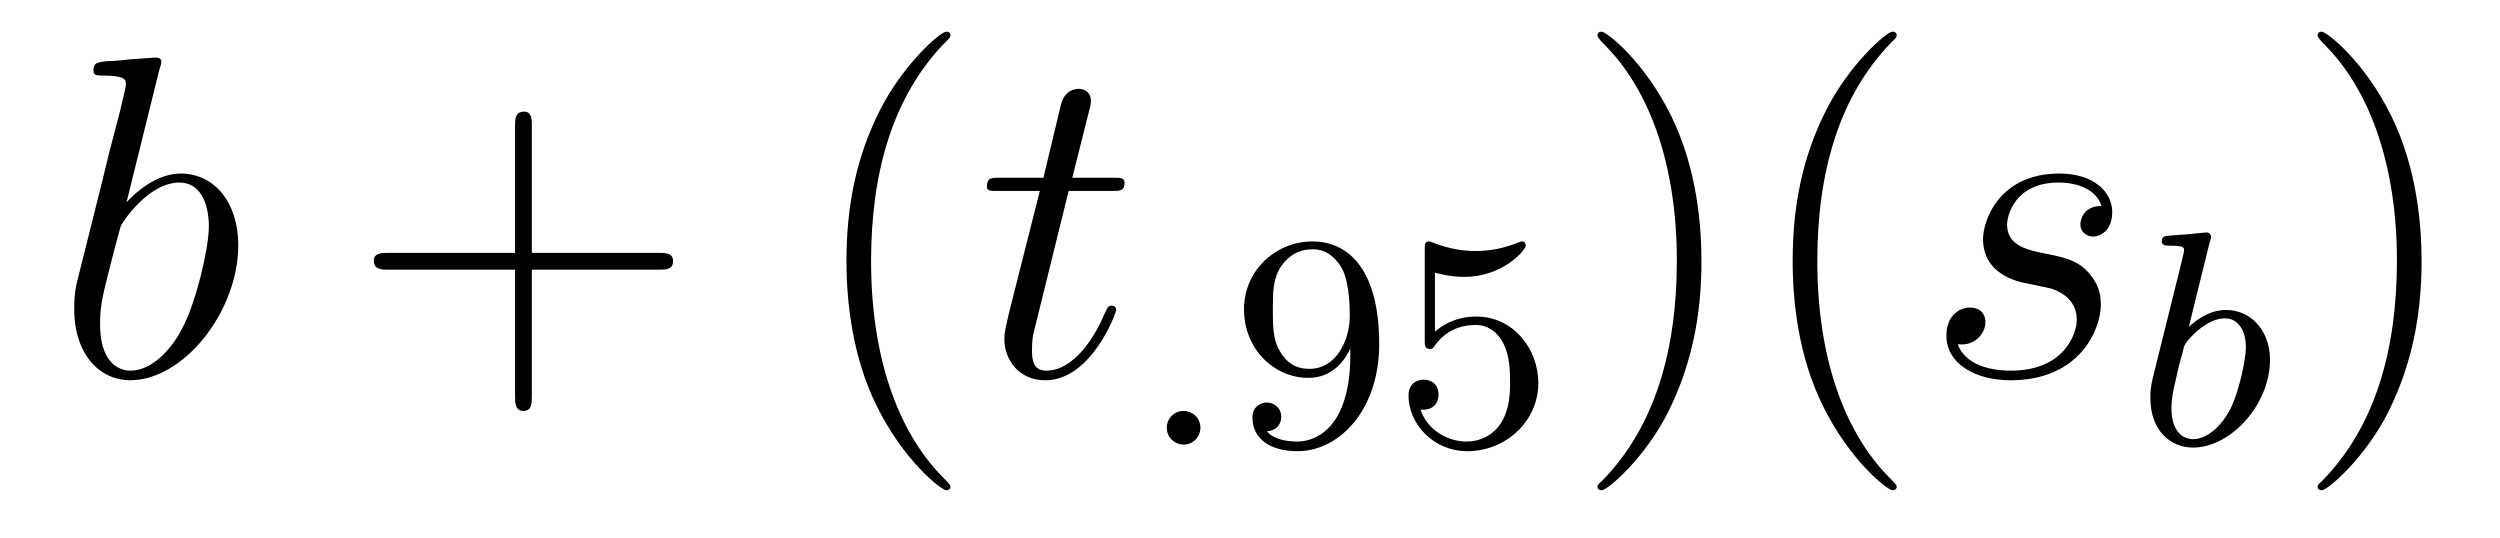 <?xml version='1.0'?>
<!-- This file was generated by dvisvgm 1.9.2 -->
<svg height='14pt' version='1.1' viewBox='0 -14 65 14' width='65pt' xmlns='http://www.w3.org/2000/svg' xmlns:xlink='http://www.w3.org/1999/xlink'>
<g id='page1'>
<g transform='matrix(1 0 0 1 -127 650)'>
<path d='M131.148 -662.207C131.164 -662.254 131.195 -662.332 131.195 -662.394C131.195 -662.504 131.07 -662.504 131.039 -662.504C131.039 -662.504 130.602 -662.473 130.383 -662.457C130.18 -662.441 130.008 -662.41 129.789 -662.41C129.508 -662.379 129.43 -662.363 129.43 -662.16C129.43 -662.035 129.539 -662.035 129.664 -662.035C130.273 -662.035 130.273 -661.926 130.273 -661.801C130.273 -661.723 130.18 -661.379 130.133 -661.16L129.836 -660.02C129.727 -659.535 129.039 -656.832 128.992 -656.629C128.93 -656.332 128.93 -656.129 128.93 -655.973C128.93 -654.754 129.617 -654.113 130.383 -654.113C131.773 -654.113 133.195 -655.895 133.195 -657.629C133.195 -658.723 132.586 -659.488 131.695 -659.488C131.07 -659.488 130.508 -658.988 130.289 -658.738L131.148 -662.207ZM130.398 -654.363C130.023 -654.363 129.602 -654.645 129.602 -655.566C129.602 -655.973 129.633 -656.191 129.852 -657.035C129.883 -657.176 130.086 -657.941 130.133 -658.098C130.148 -658.191 130.852 -659.254 131.664 -659.254C132.195 -659.254 132.43 -658.738 132.43 -658.113C132.43 -657.535 132.102 -656.191 131.789 -655.566C131.492 -654.926 130.945 -654.363 130.398 -654.363ZM133.316 -654.238' fill-rule='evenodd'/>
<path d='M140.828 -656.988H144.125C144.297 -656.988 144.5 -656.988 144.5 -657.207S144.297 -657.426 144.125 -657.426H140.828V-660.723C140.828 -660.894 140.828 -661.098 140.625 -661.098C140.391 -661.098 140.391 -660.894 140.391 -660.723V-657.426H137.109C136.938 -657.426 136.719 -657.426 136.719 -657.223C136.719 -656.988 136.922 -656.988 137.109 -656.988H140.391V-653.707C140.391 -653.535 140.391 -653.316 140.609 -653.316C140.828 -653.316 140.828 -653.52 140.828 -653.707V-656.988ZM145.195 -654.238' fill-rule='evenodd'/>
<path d='M151.711 -651.348C151.711 -651.379 151.711 -651.395 151.508 -651.598C150.32 -652.801 149.648 -654.77 149.648 -657.207C149.648 -659.52 150.211 -661.504 151.586 -662.91C151.711 -663.02 151.711 -663.051 151.711 -663.082C151.711 -663.16 151.648 -663.176 151.602 -663.176C151.445 -663.176 150.477 -662.316 149.883 -661.145C149.273 -659.941 149.008 -658.676 149.008 -657.207C149.008 -656.145 149.164 -654.723 149.789 -653.457C150.492 -652.02 151.477 -651.254 151.602 -651.254C151.648 -651.254 151.711 -651.27 151.711 -651.348ZM152.394 -654.238' fill-rule='evenodd'/>
<path d='M154.785 -659.035H155.895C156.113 -659.035 156.238 -659.035 156.238 -659.238C156.238 -659.379 156.16 -659.379 155.926 -659.379H154.879L155.316 -661.113C155.363 -661.285 155.363 -661.301 155.363 -661.395C155.363 -661.582 155.207 -661.691 155.051 -661.691C154.957 -661.691 154.676 -661.66 154.582 -661.269L154.129 -659.379H153.004C152.769 -659.379 152.66 -659.379 152.66 -659.145C152.66 -659.035 152.738 -659.035 152.973 -659.035H154.035L153.238 -655.879C153.144 -655.473 153.113 -655.348 153.113 -655.191C153.113 -654.629 153.504 -654.113 154.176 -654.113C155.379 -654.113 156.02 -655.863 156.02 -655.941S155.973 -656.051 155.895 -656.051C155.879 -656.051 155.832 -656.051 155.801 -656.004C155.785 -655.988 155.785 -655.973 155.691 -655.785C155.441 -655.191 154.895 -654.363 154.207 -654.363C153.848 -654.363 153.832 -654.66 153.832 -654.91C153.832 -654.926 153.832 -655.16 153.863 -655.301L154.785 -659.035ZM156.594 -654.238' fill-rule='evenodd'/>
<path d='M158.211 -652.879C158.211 -653.145 157.992 -653.316 157.773 -653.316C157.523 -653.316 157.336 -653.113 157.336 -652.879C157.336 -652.613 157.555 -652.441 157.773 -652.441C158.023 -652.441 158.211 -652.644 158.211 -652.879ZM159 -652.441' fill-rule='evenodd'/>
<path d='M162.109 -654.785C162.109 -652.848 161.187 -652.52 160.734 -652.52C160.563 -652.52 160.156 -652.535 159.938 -652.785C160.281 -652.816 160.313 -653.082 160.313 -653.16C160.313 -653.394 160.125 -653.535 159.938 -653.535C159.797 -653.535 159.563 -653.441 159.563 -653.145C159.563 -652.598 160.016 -652.269 160.734 -652.269C161.828 -652.269 162.859 -653.348 162.859 -655.051C162.859 -657.129 161.953 -657.723 161.125 -657.723C160.188 -657.723 159.344 -656.988 159.344 -655.957C159.344 -654.926 160.125 -654.176 161.016 -654.176C161.578 -654.176 161.922 -654.535 162.109 -654.941V-654.785ZM161.047 -654.41C160.688 -654.41 160.453 -654.566 160.281 -654.863C160.094 -655.16 160.094 -655.535 160.094 -655.941C160.094 -656.41 160.094 -656.754 160.313 -657.082C160.516 -657.363 160.766 -657.519 161.141 -657.519C161.672 -657.519 161.906 -656.988 161.922 -656.957C162.094 -656.566 162.094 -655.941 162.094 -655.785C162.094 -655.16 161.75 -654.41 161.047 -654.41ZM164.309 -656.91C164.418 -656.879 164.73 -656.801 165.074 -656.801C166.059 -656.801 166.668 -657.488 166.668 -657.613C166.668 -657.707 166.605 -657.723 166.574 -657.723C166.559 -657.723 166.543 -657.723 166.465 -657.691C166.152 -657.566 165.793 -657.473 165.355 -657.473C164.887 -657.473 164.496 -657.598 164.262 -657.691C164.184 -657.723 164.168 -657.723 164.152 -657.723C164.043 -657.723 164.043 -657.645 164.043 -657.488V-655.16C164.043 -655.02 164.043 -654.926 164.184 -654.926C164.246 -654.926 164.262 -654.957 164.309 -655.02C164.402 -655.145 164.699 -655.551 165.371 -655.551C165.824 -655.551 166.043 -655.176 166.105 -655.035C166.246 -654.738 166.262 -654.379 166.262 -654.066C166.262 -653.769 166.246 -653.348 166.027 -653.004C165.871 -652.754 165.559 -652.52 165.137 -652.52C164.621 -652.52 164.106 -652.832 163.934 -653.348C163.949 -653.348 163.996 -653.348 164.012 -653.348C164.23 -653.348 164.402 -653.488 164.402 -653.738C164.402 -654.035 164.184 -654.129 164.012 -654.129C163.871 -654.129 163.621 -654.051 163.621 -653.707C163.621 -653.004 164.246 -652.269 165.152 -652.269C166.152 -652.269 166.996 -653.051 166.996 -654.035C166.996 -654.957 166.324 -655.77 165.387 -655.77C164.98 -655.77 164.621 -655.644 164.309 -655.379V-656.91ZM167.398 -652.441' fill-rule='evenodd'/>
<path d='M171.238 -657.207C171.238 -658.113 171.129 -659.598 170.457 -660.973C169.754 -662.41 168.77 -663.176 168.645 -663.176C168.598 -663.176 168.535 -663.16 168.535 -663.082C168.535 -663.051 168.535 -663.02 168.738 -662.816C169.926 -661.613 170.598 -659.645 170.598 -657.223C170.598 -654.91 170.035 -652.91 168.66 -651.504C168.535 -651.395 168.535 -651.379 168.535 -651.348C168.535 -651.27 168.598 -651.254 168.645 -651.254C168.801 -651.254 169.77 -652.098 170.363 -653.27C170.973 -654.488 171.238 -655.77 171.238 -657.207ZM176.313 -651.348C176.313 -651.379 176.313 -651.395 176.109 -651.598C174.922 -652.801 174.25 -654.77 174.25 -657.207C174.25 -659.52 174.813 -661.504 176.187 -662.91C176.313 -663.02 176.313 -663.051 176.313 -663.082C176.313 -663.16 176.25 -663.176 176.203 -663.176C176.047 -663.176 175.078 -662.316 174.484 -661.145C173.875 -659.941 173.609 -658.676 173.609 -657.207C173.609 -656.145 173.766 -654.723 174.391 -653.457C175.094 -652.02 176.078 -651.254 176.203 -651.254C176.25 -651.254 176.313 -651.27 176.313 -651.348ZM176.996 -654.238' fill-rule='evenodd'/>
<path d='M179.715 -656.629C179.918 -656.582 180.246 -656.52 180.309 -656.504C180.465 -656.457 180.996 -656.27 180.996 -655.691C180.996 -655.316 180.668 -654.363 179.277 -654.363C179.027 -654.363 178.137 -654.395 177.902 -655.051C178.371 -654.988 178.621 -655.363 178.621 -655.613C178.621 -655.879 178.449 -656.004 178.215 -656.004C177.949 -656.004 177.606 -655.801 177.606 -655.269C177.606 -654.566 178.324 -654.113 179.277 -654.113C181.09 -654.113 181.621 -655.457 181.621 -656.066C181.621 -656.254 181.621 -656.582 181.246 -656.973C180.949 -657.254 180.652 -657.316 180.012 -657.441C179.684 -657.519 179.184 -657.629 179.184 -658.16C179.184 -658.395 179.387 -659.254 180.527 -659.254C181.027 -659.254 181.512 -659.066 181.637 -658.644C181.105 -658.644 181.09 -658.191 181.09 -658.176C181.09 -657.926 181.309 -657.848 181.418 -657.848C181.59 -657.848 181.918 -657.988 181.918 -658.488C181.918 -658.988 181.465 -659.488 180.543 -659.488C178.98 -659.488 178.559 -658.269 178.559 -657.785C178.559 -656.879 179.434 -656.676 179.715 -656.629ZM182.516 -654.238' fill-rule='evenodd'/>
<path d='M184.457 -657.723C184.473 -657.738 184.488 -657.832 184.488 -657.848C184.488 -657.879 184.457 -657.957 184.363 -657.957C184.332 -657.957 184.082 -657.926 183.894 -657.91L183.457 -657.879C183.285 -657.863 183.207 -657.863 183.207 -657.723C183.207 -657.613 183.316 -657.613 183.41 -657.613C183.785 -657.613 183.785 -657.566 183.785 -657.488C183.785 -657.441 183.707 -657.129 183.66 -656.941L182.973 -654.176C182.91 -653.91 182.91 -653.785 182.91 -653.645C182.91 -652.832 183.41 -652.363 184.02 -652.363C185.004 -652.363 186.02 -653.488 186.02 -654.645C186.02 -655.426 185.504 -655.941 184.879 -655.941C184.426 -655.941 184.082 -655.66 183.91 -655.504L184.457 -657.723ZM184.02 -652.582C183.738 -652.582 183.457 -652.801 183.457 -653.394C183.457 -653.598 183.488 -653.801 183.582 -654.176C183.629 -654.41 183.691 -654.629 183.754 -654.863C183.785 -655.004 183.785 -655.02 183.879 -655.145C184.16 -655.473 184.52 -655.723 184.848 -655.723C185.238 -655.723 185.394 -655.332 185.394 -654.973C185.394 -654.676 185.223 -653.832 184.988 -653.363C184.77 -652.941 184.395 -652.582 184.02 -652.582ZM186.117 -652.441' fill-rule='evenodd'/>
<path d='M189.961 -657.207C189.961 -658.113 189.852 -659.598 189.18 -660.973C188.477 -662.41 187.492 -663.176 187.367 -663.176C187.32 -663.176 187.258 -663.16 187.258 -663.082C187.258 -663.051 187.258 -663.02 187.461 -662.816C188.648 -661.613 189.32 -659.645 189.32 -657.223C189.32 -654.91 188.758 -652.91 187.383 -651.504C187.258 -651.395 187.258 -651.379 187.258 -651.348C187.258 -651.27 187.32 -651.254 187.367 -651.254C187.523 -651.254 188.492 -652.098 189.086 -653.27C189.695 -654.488 189.961 -655.77 189.961 -657.207ZM191.16 -654.238' fill-rule='evenodd'/>
</g>
</g>
</svg>
